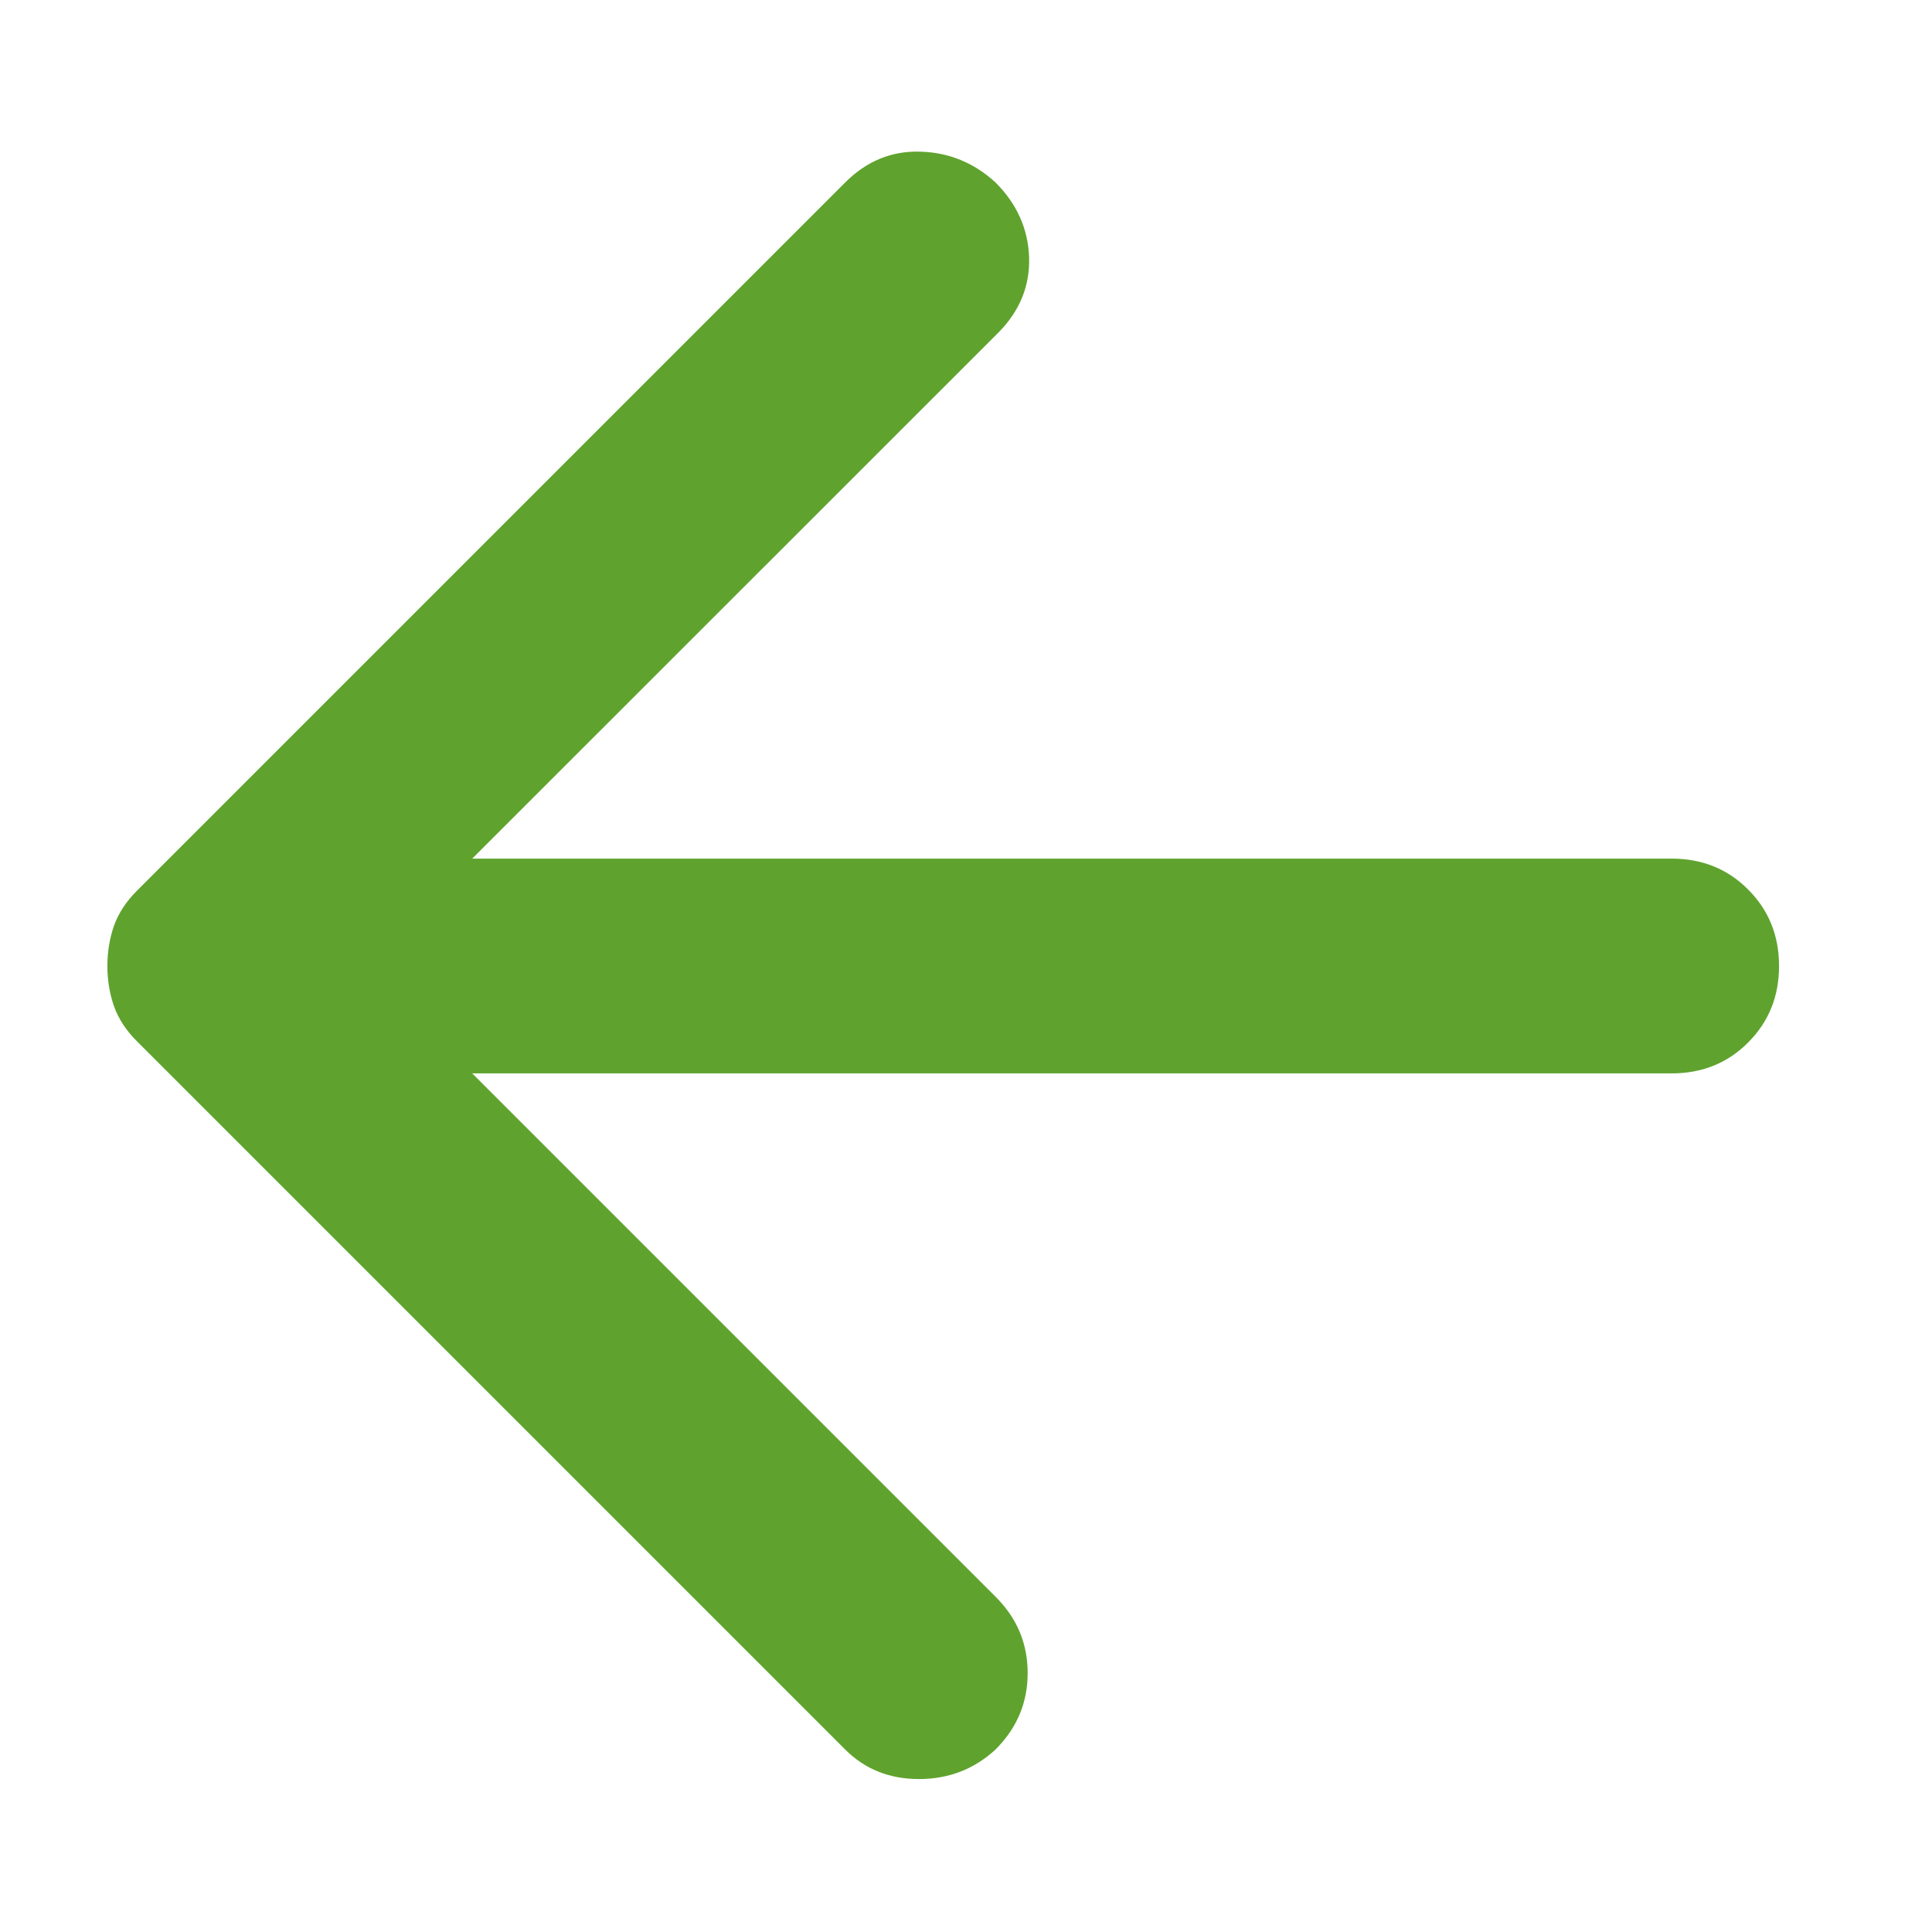 <svg width="12" height="12" viewBox="0 0 12 12" fill="none" xmlns="http://www.w3.org/2000/svg">
<path d="M2.933 6.667H10.383C10.572 6.667 10.731 6.603 10.858 6.475C10.986 6.347 11.05 6.189 11.05 6C11.05 5.811 10.986 5.653 10.858 5.525C10.731 5.397 10.572 5.333 10.383 5.333H2.933L6.2 2.067C6.333 1.933 6.397 1.778 6.392 1.6C6.386 1.422 6.317 1.267 6.183 1.133C6.05 1.011 5.894 0.947 5.717 0.942C5.539 0.936 5.383 1 5.25 1.133L0.85 5.533C0.783 5.6 0.736 5.672 0.708 5.75C0.681 5.828 0.667 5.911 0.667 6C0.667 6.089 0.681 6.172 0.708 6.25C0.736 6.328 0.783 6.4 0.85 6.467L5.25 10.867C5.372 10.989 5.525 11.05 5.708 11.05C5.892 11.05 6.05 10.989 6.183 10.867C6.317 10.733 6.383 10.575 6.383 10.392C6.383 10.208 6.317 10.05 6.183 9.917L2.933 6.667Z" fill="#5FA32E"/>
</svg>
